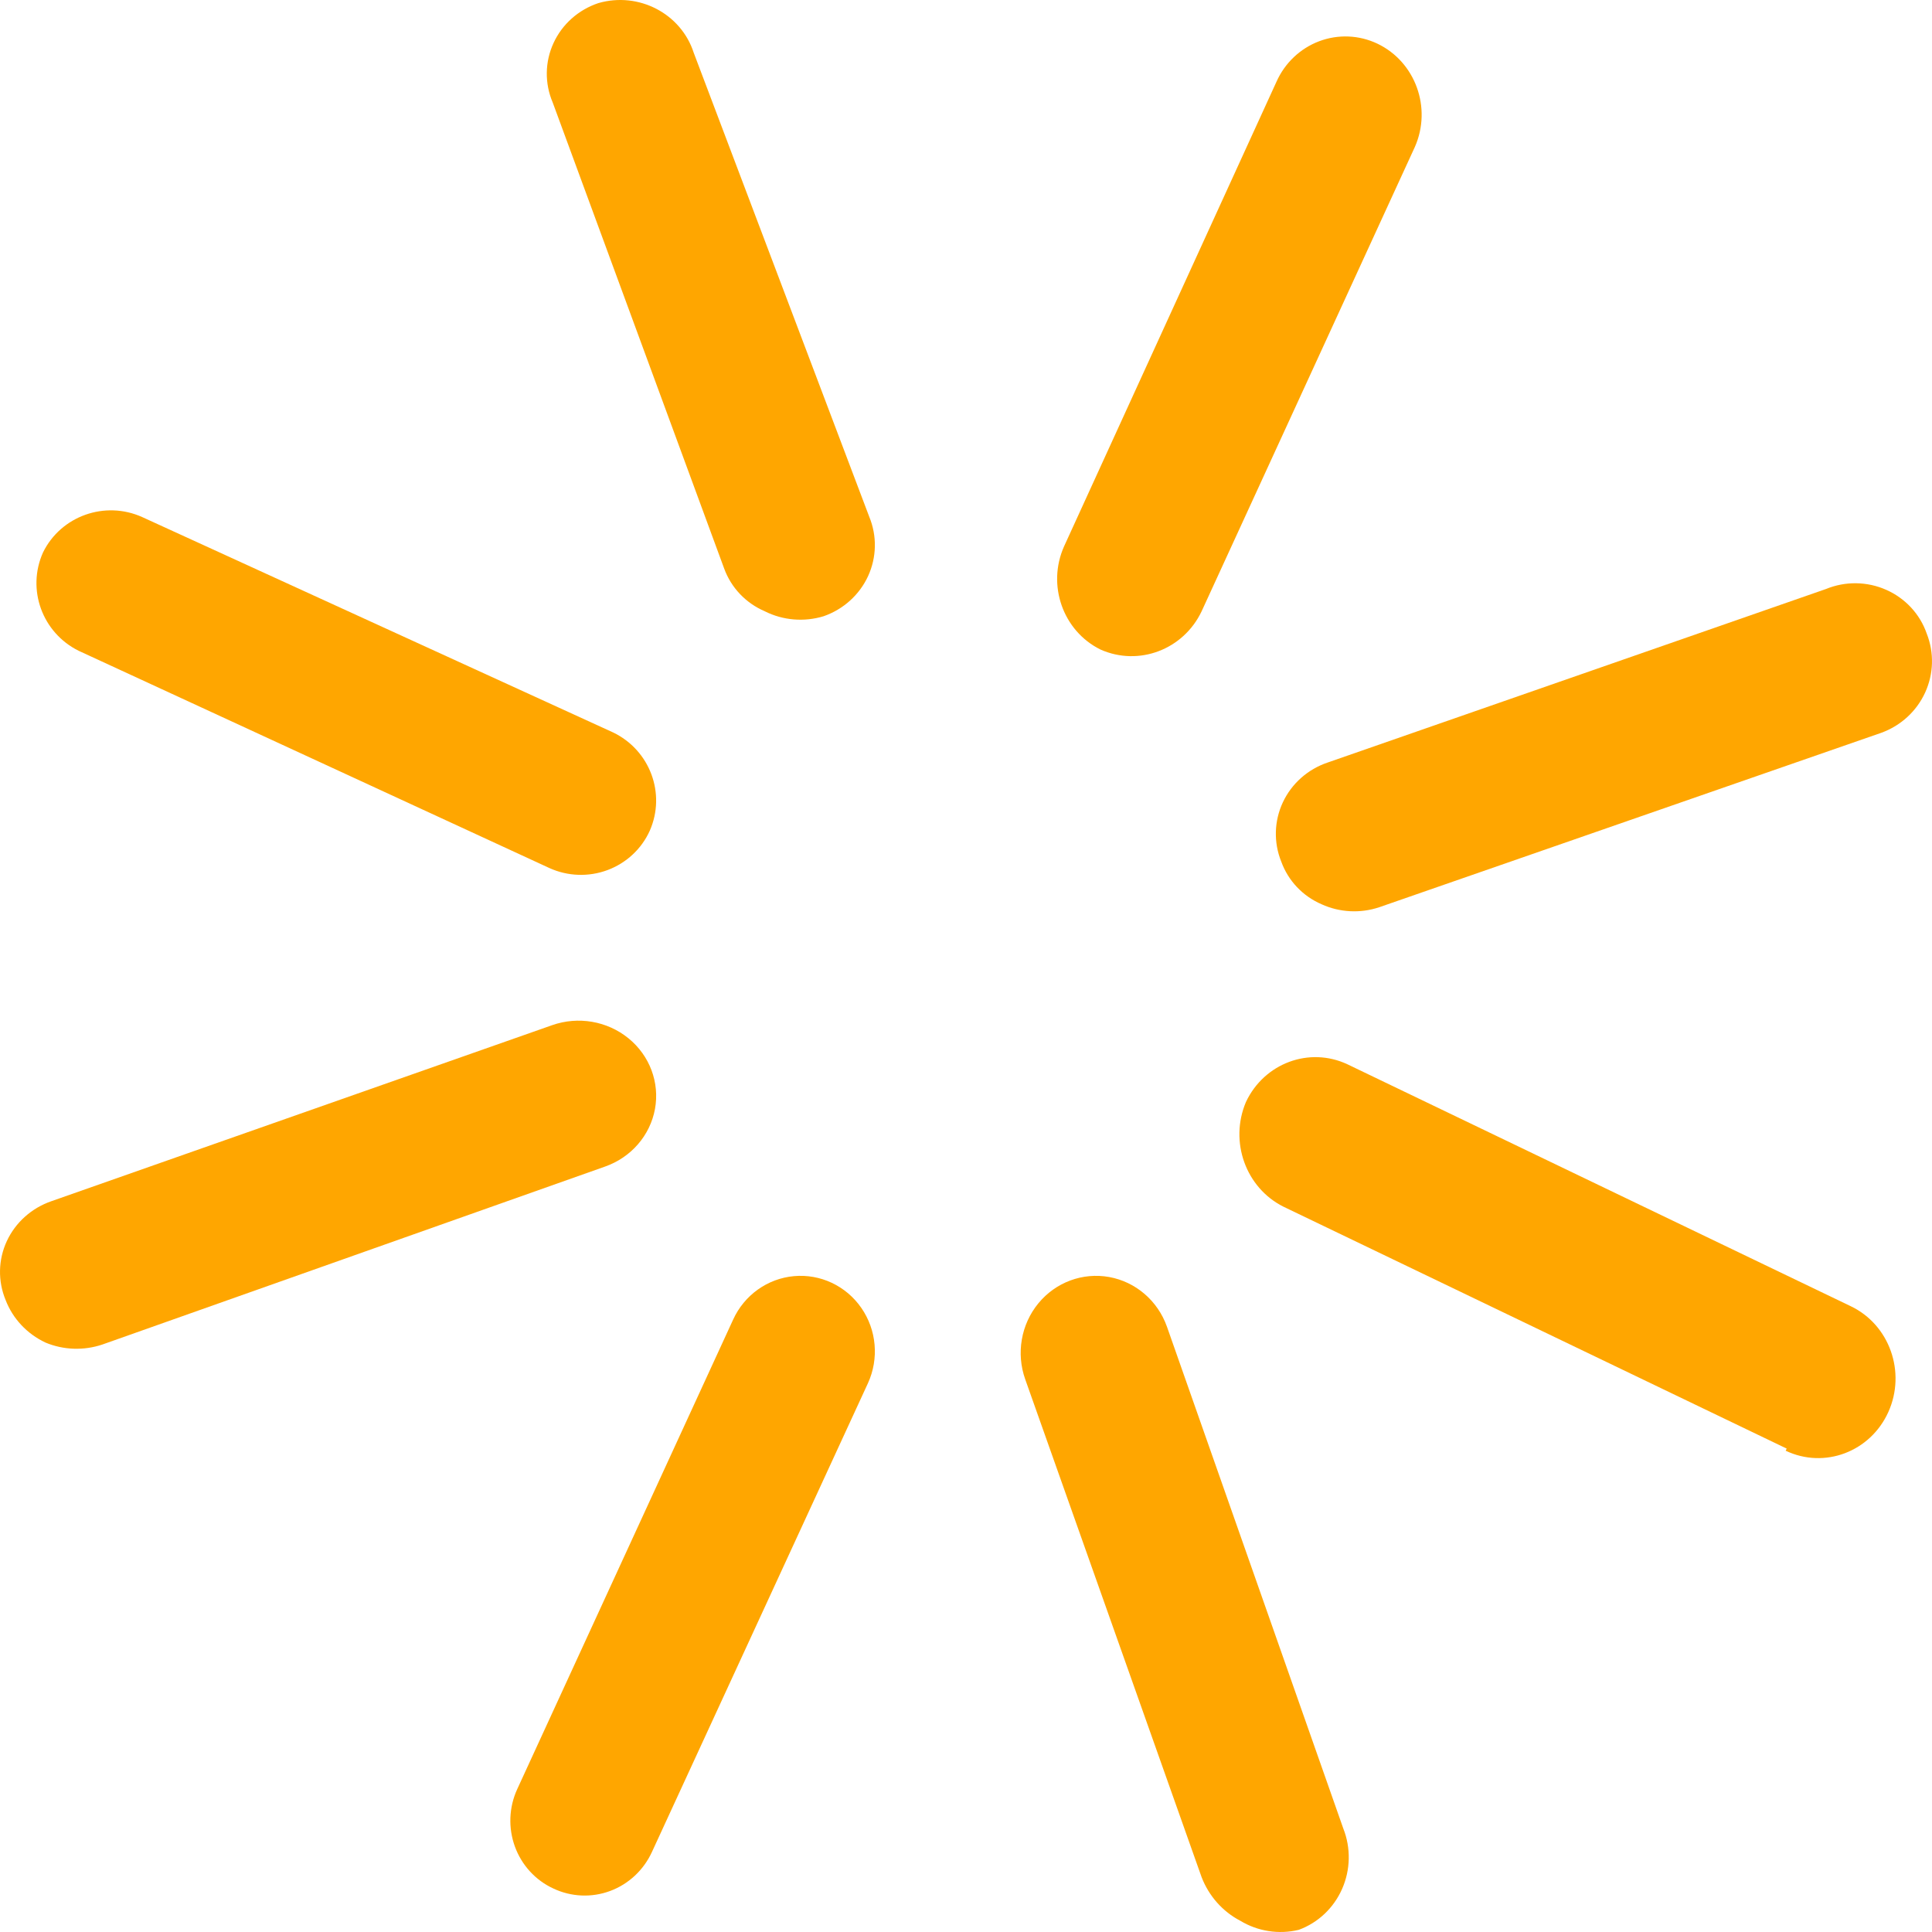 <?xml version="1.0" encoding="UTF-8"?>
<svg width="53px" height="53px" viewBox="0 0 53 53" version="1.1" xmlns="http://www.w3.org/2000/svg" xmlns:xlink="http://www.w3.org/1999/xlink">
    <title>destello copy 2</title>
    <g id="Page-1" stroke="none" stroke-width="1" fill="none" fill-rule="evenodd">
        <g id="Desktop-HD" transform="translate(-1075, -3538)" fill="#FFA600" fill-rule="nonzero">
            <g id="destello-copy-2" transform="translate(1075, 3538)">
                <path d="M30.19,17.819 C29.158,17.309 28.715,16.051 29.191,14.987 L35.015,2.247 C35.244,1.73 35.666,1.329 36.187,1.132 C36.708,0.935 37.284,0.959 37.788,1.199 C38.829,1.698 39.286,2.959 38.814,4.03 L32.963,16.771 C32.463,17.823 31.239,18.285 30.19,17.819 Z" id="Path"></path>
                <path d="M15.18,51.807 C14.691,51.582 14.311,51.167 14.125,50.656 C13.939,50.144 13.961,49.578 14.188,49.083 L20.112,36.2 C20.418,35.529 21.054,35.074 21.779,35.008 C22.505,34.942 23.21,35.274 23.629,35.88 C24.048,36.485 24.117,37.272 23.811,37.943 L17.887,50.799 C17.66,51.298 17.247,51.685 16.739,51.874 C16.231,52.063 15.67,52.039 15.18,51.807 L15.18,51.807 Z" id="Path"></path>
                <path d="M49.014,39.739 L35.211,33.104 C34.175,32.587 33.719,31.32 34.179,30.232 C34.681,29.164 35.919,28.705 36.967,29.198 L50.771,35.833 C51.834,36.341 52.295,37.639 51.803,38.734 C51.31,39.829 50.049,40.304 48.986,39.797 L49.014,39.739 Z" id="Path"></path>
                <path d="M15.074,23.814 L2.16,17.854 C1.158,17.358 0.727,16.171 1.179,15.157 C1.67,14.154 2.88,13.723 3.904,14.186 L16.817,20.092 C17.829,20.578 18.274,21.768 17.825,22.789 C17.6,23.288 17.182,23.676 16.665,23.869 C16.149,24.061 15.576,24.041 15.074,23.814 Z" id="Path"></path>
                <path d="M34.023,52.691 C33.539,52.438 33.162,52.012 32.963,51.495 L28.125,37.839 C27.872,37.129 28.009,36.334 28.484,35.755 C28.959,35.176 29.7,34.901 30.428,35.032 C31.155,35.164 31.759,35.682 32.012,36.393 L36.85,50.16 C37.061,50.694 37.049,51.292 36.818,51.817 C36.587,52.342 36.157,52.748 35.627,52.941 C35.081,53.072 34.506,52.983 34.023,52.691 L34.023,52.691 Z" id="Path"></path>
                <path d="M20.98,16.769 C20.459,16.545 20.057,16.121 19.866,15.597 L15.162,2.811 C14.939,2.289 14.946,1.699 15.184,1.182 C15.421,0.665 15.867,0.268 16.415,0.085 C17.521,-0.234 18.684,0.372 19.031,1.448 L23.847,14.179 C24.062,14.702 24.05,15.289 23.814,15.804 C23.577,16.318 23.137,16.716 22.594,16.905 C22.059,17.068 21.479,17.02 20.98,16.769 Z" id="Path"></path>
                <path d="M1.245,36.829 C0.74,36.59 0.349,36.173 0.154,35.663 C-0.062,35.142 -0.05,34.558 0.187,34.047 C0.425,33.535 0.867,33.139 1.413,32.951 L15.145,28.124 C15.859,27.872 16.658,28.009 17.24,28.483 C17.823,28.957 18.1,29.696 17.968,30.422 C17.835,31.148 17.314,31.75 16.599,32.002 L2.811,36.883 C2.3,37.056 1.741,37.037 1.245,36.829 Z" id="Path"></path>
                <path d="M36.256,24.807 C35.738,24.584 35.338,24.161 35.149,23.638 C34.936,23.112 34.952,22.524 35.192,22.01 C35.433,21.496 35.877,21.101 36.422,20.918 L50.089,16.159 C50.62,15.94 51.219,15.948 51.743,16.18 C52.268,16.412 52.671,16.847 52.856,17.383 C53.062,17.905 53.046,18.487 52.812,18.998 C52.578,19.51 52.146,19.907 51.611,20.102 L37.833,24.889 C37.316,25.061 36.751,25.032 36.256,24.807 L36.256,24.807 Z" id="Path"></path>
            </g>
        </g>
    </g>
</svg>